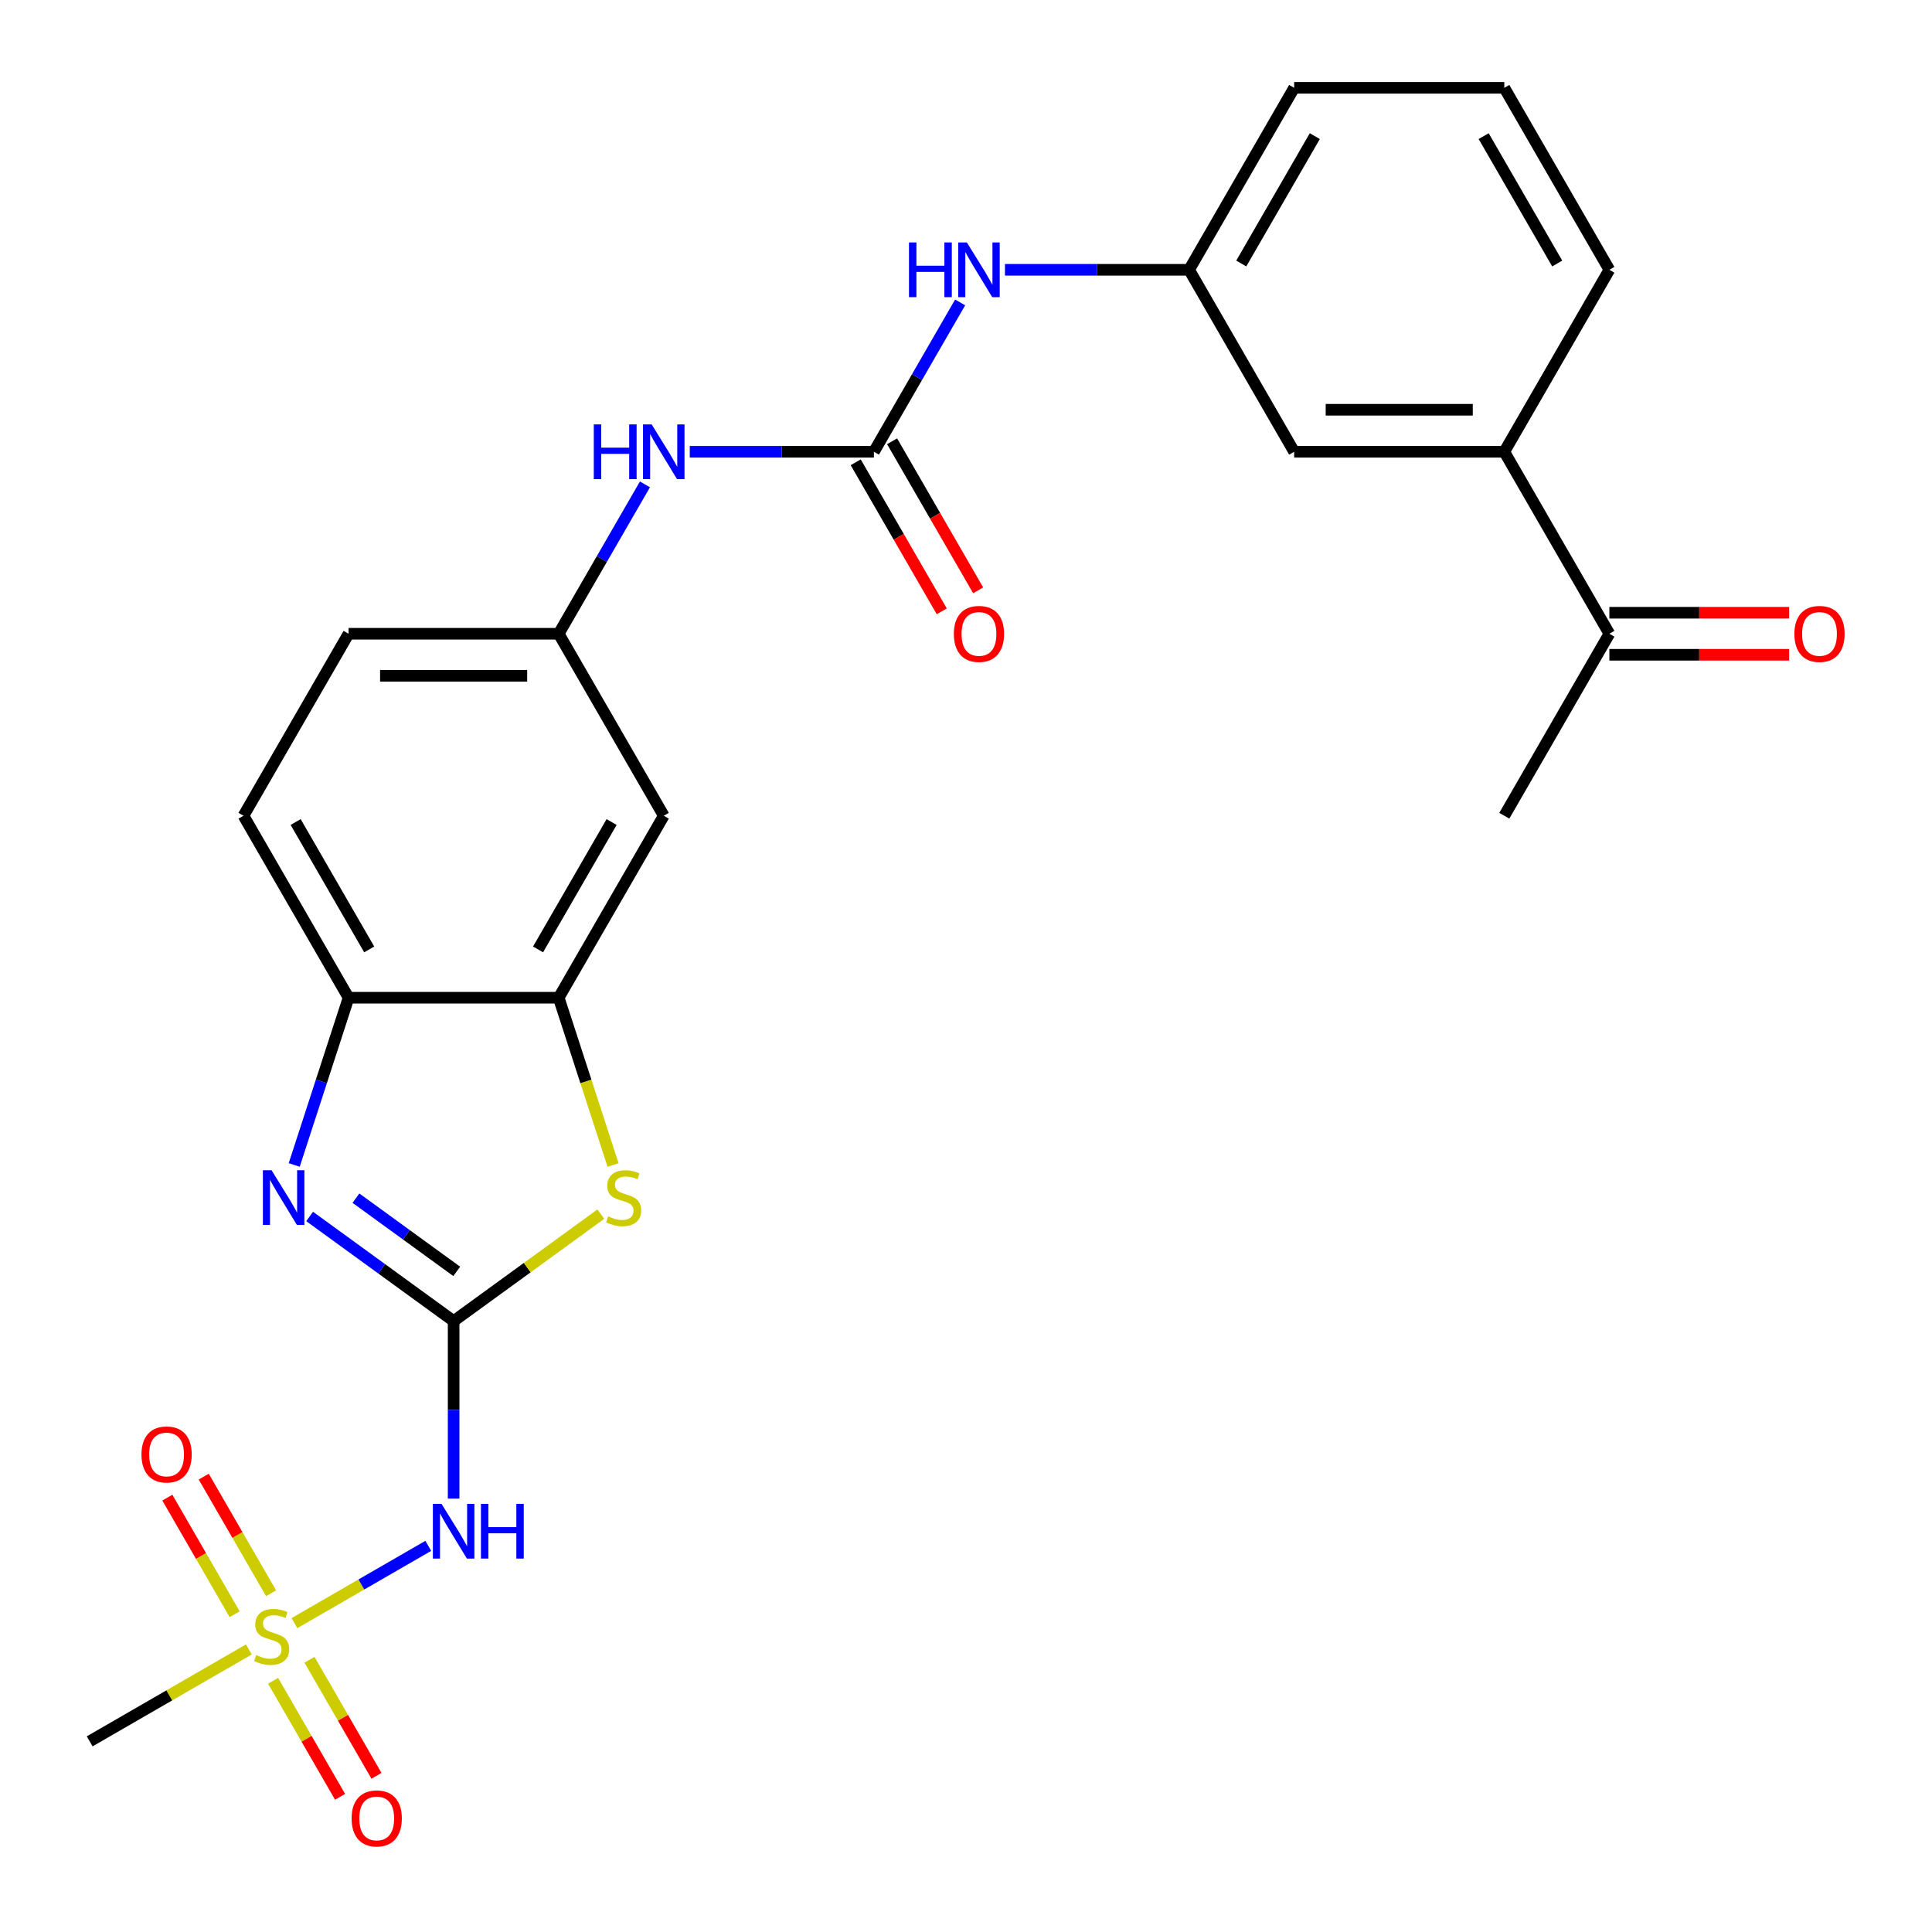 <?xml version='1.0' encoding='iso-8859-1'?>
<svg version='1.1' baseProfile='full'
              xmlns='http://www.w3.org/2000/svg'
                      xmlns:rdkit='http://www.rdkit.org/xml'
                      xmlns:xlink='http://www.w3.org/1999/xlink'
                  xml:space='preserve'
width='1000px' height='1000px' viewBox='0 0 1000 1000'>
<!-- END OF HEADER -->
<rect style='opacity:1.0;fill:#FFFFFF;stroke:none' width='1000' height='1000' x='0' y='0'> </rect>
<path class='bond-1' d='M 234.8,683.79 L 197.534,656.715' style='fill:none;fill-rule:evenodd;stroke:#000000;stroke-width:6px;stroke-linecap:butt;stroke-linejoin:miter;stroke-opacity:1' />
<path class='bond-1' d='M 197.534,656.715 L 160.267,629.639' style='fill:none;fill-rule:evenodd;stroke:#0000FF;stroke-width:6px;stroke-linecap:butt;stroke-linejoin:miter;stroke-opacity:1' />
<path class='bond-1' d='M 236.406,658.069 L 210.32,639.116' style='fill:none;fill-rule:evenodd;stroke:#000000;stroke-width:6px;stroke-linecap:butt;stroke-linejoin:miter;stroke-opacity:1' />
<path class='bond-1' d='M 210.32,639.116 L 184.233,620.163' style='fill:none;fill-rule:evenodd;stroke:#0000FF;stroke-width:6px;stroke-linecap:butt;stroke-linejoin:miter;stroke-opacity:1' />
<path class='bond-2' d='M 234.8,683.79 L 234.8,729.733' style='fill:none;fill-rule:evenodd;stroke:#000000;stroke-width:6px;stroke-linecap:butt;stroke-linejoin:miter;stroke-opacity:1' />
<path class='bond-2' d='M 234.8,729.733 L 234.8,775.676' style='fill:none;fill-rule:evenodd;stroke:#0000FF;stroke-width:6px;stroke-linecap:butt;stroke-linejoin:miter;stroke-opacity:1' />
<path class='bond-3' d='M 234.8,683.79 L 272.897,656.112' style='fill:none;fill-rule:evenodd;stroke:#000000;stroke-width:6px;stroke-linecap:butt;stroke-linejoin:miter;stroke-opacity:1' />
<path class='bond-3' d='M 272.897,656.112 L 310.993,628.433' style='fill:none;fill-rule:evenodd;stroke:#CCCC00;stroke-width:6px;stroke-linecap:butt;stroke-linejoin:miter;stroke-opacity:1' />
<path class='bond-0' d='M 152.406,840.125 L 187.044,820.127' style='fill:none;fill-rule:evenodd;stroke:#CCCC00;stroke-width:6px;stroke-linecap:butt;stroke-linejoin:miter;stroke-opacity:1' />
<path class='bond-0' d='M 187.044,820.127 L 221.682,800.129' style='fill:none;fill-rule:evenodd;stroke:#0000FF;stroke-width:6px;stroke-linecap:butt;stroke-linejoin:miter;stroke-opacity:1' />
<path class='bond-10' d='M 140.305,824.66 L 122.88,794.48' style='fill:none;fill-rule:evenodd;stroke:#CCCC00;stroke-width:6px;stroke-linecap:butt;stroke-linejoin:miter;stroke-opacity:1' />
<path class='bond-10' d='M 122.88,794.48 L 105.455,764.299' style='fill:none;fill-rule:evenodd;stroke:#FF0000;stroke-width:6px;stroke-linecap:butt;stroke-linejoin:miter;stroke-opacity:1' />
<path class='bond-10' d='M 121.466,835.536 L 104.041,805.356' style='fill:none;fill-rule:evenodd;stroke:#CCCC00;stroke-width:6px;stroke-linecap:butt;stroke-linejoin:miter;stroke-opacity:1' />
<path class='bond-10' d='M 104.041,805.356 L 86.617,775.176' style='fill:none;fill-rule:evenodd;stroke:#FF0000;stroke-width:6px;stroke-linecap:butt;stroke-linejoin:miter;stroke-opacity:1' />
<path class='bond-11' d='M 141.349,869.975 L 158.687,900.006' style='fill:none;fill-rule:evenodd;stroke:#CCCC00;stroke-width:6px;stroke-linecap:butt;stroke-linejoin:miter;stroke-opacity:1' />
<path class='bond-11' d='M 158.687,900.006 L 176.026,930.037' style='fill:none;fill-rule:evenodd;stroke:#FF0000;stroke-width:6px;stroke-linecap:butt;stroke-linejoin:miter;stroke-opacity:1' />
<path class='bond-11' d='M 160.187,859.098 L 177.526,889.13' style='fill:none;fill-rule:evenodd;stroke:#CCCC00;stroke-width:6px;stroke-linecap:butt;stroke-linejoin:miter;stroke-opacity:1' />
<path class='bond-11' d='M 177.526,889.13 L 194.865,919.161' style='fill:none;fill-rule:evenodd;stroke:#FF0000;stroke-width:6px;stroke-linecap:butt;stroke-linejoin:miter;stroke-opacity:1' />
<path class='bond-20' d='M 128.808,853.749 L 87.611,877.535' style='fill:none;fill-rule:evenodd;stroke:#CCCC00;stroke-width:6px;stroke-linecap:butt;stroke-linejoin:miter;stroke-opacity:1' />
<path class='bond-20' d='M 87.611,877.535 L 46.414,901.32' style='fill:none;fill-rule:evenodd;stroke:#000000;stroke-width:6px;stroke-linecap:butt;stroke-linejoin:miter;stroke-opacity:1' />
<path class='bond-6' d='M 152.292,602.981 L 166.355,559.7' style='fill:none;fill-rule:evenodd;stroke:#0000FF;stroke-width:6px;stroke-linecap:butt;stroke-linejoin:miter;stroke-opacity:1' />
<path class='bond-6' d='M 166.355,559.7 L 180.418,516.419' style='fill:none;fill-rule:evenodd;stroke:#000000;stroke-width:6px;stroke-linecap:butt;stroke-linejoin:miter;stroke-opacity:1' />
<path class='bond-4' d='M 317.321,603.021 L 303.252,559.72' style='fill:none;fill-rule:evenodd;stroke:#CCCC00;stroke-width:6px;stroke-linecap:butt;stroke-linejoin:miter;stroke-opacity:1' />
<path class='bond-4' d='M 303.252,559.72 L 289.182,516.419' style='fill:none;fill-rule:evenodd;stroke:#000000;stroke-width:6px;stroke-linecap:butt;stroke-linejoin:miter;stroke-opacity:1' />
<path class='bond-7' d='M 289.182,516.419 L 343.565,422.226' style='fill:none;fill-rule:evenodd;stroke:#000000;stroke-width:6px;stroke-linecap:butt;stroke-linejoin:miter;stroke-opacity:1' />
<path class='bond-7' d='M 278.501,491.414 L 316.569,425.479' style='fill:none;fill-rule:evenodd;stroke:#000000;stroke-width:6px;stroke-linecap:butt;stroke-linejoin:miter;stroke-opacity:1' />
<path class='bond-26' d='M 289.182,516.419 L 180.418,516.419' style='fill:none;fill-rule:evenodd;stroke:#000000;stroke-width:6px;stroke-linecap:butt;stroke-linejoin:miter;stroke-opacity:1' />
<path class='bond-5' d='M 452.329,233.84 L 404.677,233.84' style='fill:none;fill-rule:evenodd;stroke:#000000;stroke-width:6px;stroke-linecap:butt;stroke-linejoin:miter;stroke-opacity:1' />
<path class='bond-5' d='M 404.677,233.84 L 357.024,233.84' style='fill:none;fill-rule:evenodd;stroke:#0000FF;stroke-width:6px;stroke-linecap:butt;stroke-linejoin:miter;stroke-opacity:1' />
<path class='bond-9' d='M 452.329,233.84 L 474.648,195.183' style='fill:none;fill-rule:evenodd;stroke:#000000;stroke-width:6px;stroke-linecap:butt;stroke-linejoin:miter;stroke-opacity:1' />
<path class='bond-9' d='M 474.648,195.183 L 496.966,156.527' style='fill:none;fill-rule:evenodd;stroke:#0000FF;stroke-width:6px;stroke-linecap:butt;stroke-linejoin:miter;stroke-opacity:1' />
<path class='bond-15' d='M 442.91,239.279 L 465.182,277.855' style='fill:none;fill-rule:evenodd;stroke:#000000;stroke-width:6px;stroke-linecap:butt;stroke-linejoin:miter;stroke-opacity:1' />
<path class='bond-15' d='M 465.182,277.855 L 487.455,316.432' style='fill:none;fill-rule:evenodd;stroke:#FF0000;stroke-width:6px;stroke-linecap:butt;stroke-linejoin:miter;stroke-opacity:1' />
<path class='bond-15' d='M 461.749,228.402 L 484.021,266.979' style='fill:none;fill-rule:evenodd;stroke:#000000;stroke-width:6px;stroke-linecap:butt;stroke-linejoin:miter;stroke-opacity:1' />
<path class='bond-15' d='M 484.021,266.979 L 506.293,305.556' style='fill:none;fill-rule:evenodd;stroke:#FF0000;stroke-width:6px;stroke-linecap:butt;stroke-linejoin:miter;stroke-opacity:1' />
<path class='bond-18' d='M 180.418,516.419 L 126.036,422.226' style='fill:none;fill-rule:evenodd;stroke:#000000;stroke-width:6px;stroke-linecap:butt;stroke-linejoin:miter;stroke-opacity:1' />
<path class='bond-18' d='M 191.099,491.414 L 153.032,425.479' style='fill:none;fill-rule:evenodd;stroke:#000000;stroke-width:6px;stroke-linecap:butt;stroke-linejoin:miter;stroke-opacity:1' />
<path class='bond-13' d='M 343.565,422.226 L 289.182,328.033' style='fill:none;fill-rule:evenodd;stroke:#000000;stroke-width:6px;stroke-linecap:butt;stroke-linejoin:miter;stroke-opacity:1' />
<path class='bond-8' d='M 333.82,250.719 L 311.501,289.376' style='fill:none;fill-rule:evenodd;stroke:#0000FF;stroke-width:6px;stroke-linecap:butt;stroke-linejoin:miter;stroke-opacity:1' />
<path class='bond-8' d='M 311.501,289.376 L 289.182,328.033' style='fill:none;fill-rule:evenodd;stroke:#000000;stroke-width:6px;stroke-linecap:butt;stroke-linejoin:miter;stroke-opacity:1' />
<path class='bond-17' d='M 520.171,139.647 L 567.823,139.647' style='fill:none;fill-rule:evenodd;stroke:#0000FF;stroke-width:6px;stroke-linecap:butt;stroke-linejoin:miter;stroke-opacity:1' />
<path class='bond-17' d='M 567.823,139.647 L 615.476,139.647' style='fill:none;fill-rule:evenodd;stroke:#000000;stroke-width:6px;stroke-linecap:butt;stroke-linejoin:miter;stroke-opacity:1' />
<path class='bond-12' d='M 778.623,233.84 L 669.858,233.84' style='fill:none;fill-rule:evenodd;stroke:#000000;stroke-width:6px;stroke-linecap:butt;stroke-linejoin:miter;stroke-opacity:1' />
<path class='bond-12' d='M 762.308,212.087 L 686.173,212.087' style='fill:none;fill-rule:evenodd;stroke:#000000;stroke-width:6px;stroke-linecap:butt;stroke-linejoin:miter;stroke-opacity:1' />
<path class='bond-14' d='M 778.623,233.84 L 833.005,328.033' style='fill:none;fill-rule:evenodd;stroke:#000000;stroke-width:6px;stroke-linecap:butt;stroke-linejoin:miter;stroke-opacity:1' />
<path class='bond-28' d='M 778.623,233.84 L 833.005,139.647' style='fill:none;fill-rule:evenodd;stroke:#000000;stroke-width:6px;stroke-linecap:butt;stroke-linejoin:miter;stroke-opacity:1' />
<path class='bond-27' d='M 289.182,328.033 L 180.418,328.033' style='fill:none;fill-rule:evenodd;stroke:#000000;stroke-width:6px;stroke-linecap:butt;stroke-linejoin:miter;stroke-opacity:1' />
<path class='bond-27' d='M 272.868,349.786 L 196.733,349.786' style='fill:none;fill-rule:evenodd;stroke:#000000;stroke-width:6px;stroke-linecap:butt;stroke-linejoin:miter;stroke-opacity:1' />
<path class='bond-19' d='M 833.005,338.91 L 879.528,338.91' style='fill:none;fill-rule:evenodd;stroke:#000000;stroke-width:6px;stroke-linecap:butt;stroke-linejoin:miter;stroke-opacity:1' />
<path class='bond-19' d='M 879.528,338.91 L 926.051,338.91' style='fill:none;fill-rule:evenodd;stroke:#FF0000;stroke-width:6px;stroke-linecap:butt;stroke-linejoin:miter;stroke-opacity:1' />
<path class='bond-19' d='M 833.005,317.157 L 879.528,317.157' style='fill:none;fill-rule:evenodd;stroke:#000000;stroke-width:6px;stroke-linecap:butt;stroke-linejoin:miter;stroke-opacity:1' />
<path class='bond-19' d='M 879.528,317.157 L 926.051,317.157' style='fill:none;fill-rule:evenodd;stroke:#FF0000;stroke-width:6px;stroke-linecap:butt;stroke-linejoin:miter;stroke-opacity:1' />
<path class='bond-25' d='M 833.005,328.033 L 778.623,422.226' style='fill:none;fill-rule:evenodd;stroke:#000000;stroke-width:6px;stroke-linecap:butt;stroke-linejoin:miter;stroke-opacity:1' />
<path class='bond-16' d='M 669.858,233.84 L 615.476,139.647' style='fill:none;fill-rule:evenodd;stroke:#000000;stroke-width:6px;stroke-linecap:butt;stroke-linejoin:miter;stroke-opacity:1' />
<path class='bond-24' d='M 615.476,139.647 L 669.858,45.455' style='fill:none;fill-rule:evenodd;stroke:#000000;stroke-width:6px;stroke-linecap:butt;stroke-linejoin:miter;stroke-opacity:1' />
<path class='bond-24' d='M 642.472,136.395 L 680.54,70.46' style='fill:none;fill-rule:evenodd;stroke:#000000;stroke-width:6px;stroke-linecap:butt;stroke-linejoin:miter;stroke-opacity:1' />
<path class='bond-21' d='M 126.036,422.226 L 180.418,328.033' style='fill:none;fill-rule:evenodd;stroke:#000000;stroke-width:6px;stroke-linecap:butt;stroke-linejoin:miter;stroke-opacity:1' />
<path class='bond-22' d='M 833.005,139.647 L 778.623,45.455' style='fill:none;fill-rule:evenodd;stroke:#000000;stroke-width:6px;stroke-linecap:butt;stroke-linejoin:miter;stroke-opacity:1' />
<path class='bond-22' d='M 806.009,136.395 L 767.942,70.46' style='fill:none;fill-rule:evenodd;stroke:#000000;stroke-width:6px;stroke-linecap:butt;stroke-linejoin:miter;stroke-opacity:1' />
<path class='bond-23' d='M 778.623,45.455 L 669.858,45.455' style='fill:none;fill-rule:evenodd;stroke:#000000;stroke-width:6px;stroke-linecap:butt;stroke-linejoin:miter;stroke-opacity:1' />
<path  class='atom-1' d='M 132.607 856.657
Q 132.927 856.777, 134.247 857.337
Q 135.567 857.897, 137.007 858.257
Q 138.487 858.577, 139.927 858.577
Q 142.607 858.577, 144.167 857.297
Q 145.727 855.977, 145.727 853.697
Q 145.727 852.137, 144.927 851.177
Q 144.167 850.217, 142.967 849.697
Q 141.767 849.177, 139.767 848.577
Q 137.247 847.817, 135.727 847.097
Q 134.247 846.377, 133.167 844.857
Q 132.127 843.337, 132.127 840.777
Q 132.127 837.217, 134.527 835.017
Q 136.967 832.817, 141.767 832.817
Q 145.047 832.817, 148.767 834.377
L 147.847 837.457
Q 144.447 836.057, 141.887 836.057
Q 139.127 836.057, 137.607 837.217
Q 136.087 838.337, 136.127 840.297
Q 136.127 841.817, 136.887 842.737
Q 137.687 843.657, 138.807 844.177
Q 139.967 844.697, 141.887 845.297
Q 144.447 846.097, 145.967 846.897
Q 147.487 847.697, 148.567 849.337
Q 149.687 850.937, 149.687 853.697
Q 149.687 857.617, 147.047 859.737
Q 144.447 861.817, 140.087 861.817
Q 137.567 861.817, 135.647 861.257
Q 133.767 860.737, 131.527 859.817
L 132.607 856.657
' fill='#CCCC00'/>
<path  class='atom-2' d='M 140.548 605.7
L 149.828 620.7
Q 150.748 622.18, 152.228 624.86
Q 153.708 627.54, 153.788 627.7
L 153.788 605.7
L 157.548 605.7
L 157.548 634.02
L 153.668 634.02
L 143.708 617.62
Q 142.548 615.7, 141.308 613.5
Q 140.108 611.3, 139.748 610.62
L 139.748 634.02
L 136.068 634.02
L 136.068 605.7
L 140.548 605.7
' fill='#0000FF'/>
<path  class='atom-3' d='M 228.54 778.395
L 237.82 793.395
Q 238.74 794.875, 240.22 797.555
Q 241.7 800.235, 241.78 800.395
L 241.78 778.395
L 245.54 778.395
L 245.54 806.715
L 241.66 806.715
L 231.7 790.315
Q 230.54 788.395, 229.3 786.195
Q 228.1 783.995, 227.74 783.315
L 227.74 806.715
L 224.06 806.715
L 224.06 778.395
L 228.54 778.395
' fill='#0000FF'/>
<path  class='atom-3' d='M 248.94 778.395
L 252.78 778.395
L 252.78 790.435
L 267.26 790.435
L 267.26 778.395
L 271.1 778.395
L 271.1 806.715
L 267.26 806.715
L 267.26 793.635
L 252.78 793.635
L 252.78 806.715
L 248.94 806.715
L 248.94 778.395
' fill='#0000FF'/>
<path  class='atom-4' d='M 314.793 629.58
Q 315.113 629.7, 316.433 630.26
Q 317.753 630.82, 319.193 631.18
Q 320.673 631.5, 322.113 631.5
Q 324.793 631.5, 326.353 630.22
Q 327.913 628.9, 327.913 626.62
Q 327.913 625.06, 327.113 624.1
Q 326.353 623.14, 325.153 622.62
Q 323.953 622.1, 321.953 621.5
Q 319.433 620.74, 317.913 620.02
Q 316.433 619.3, 315.353 617.78
Q 314.313 616.26, 314.313 613.7
Q 314.313 610.14, 316.713 607.94
Q 319.153 605.74, 323.953 605.74
Q 327.233 605.74, 330.953 607.3
L 330.033 610.38
Q 326.633 608.98, 324.073 608.98
Q 321.313 608.98, 319.793 610.14
Q 318.273 611.26, 318.313 613.22
Q 318.313 614.74, 319.073 615.66
Q 319.873 616.58, 320.993 617.1
Q 322.153 617.62, 324.073 618.22
Q 326.633 619.02, 328.153 619.82
Q 329.673 620.62, 330.753 622.26
Q 331.873 623.86, 331.873 626.62
Q 331.873 630.54, 329.233 632.66
Q 326.633 634.74, 322.273 634.74
Q 319.753 634.74, 317.833 634.18
Q 315.953 633.66, 313.713 632.74
L 314.793 629.58
' fill='#CCCC00'/>
<path  class='atom-9' d='M 307.345 219.68
L 311.185 219.68
L 311.185 231.72
L 325.665 231.72
L 325.665 219.68
L 329.505 219.68
L 329.505 248
L 325.665 248
L 325.665 234.92
L 311.185 234.92
L 311.185 248
L 307.345 248
L 307.345 219.68
' fill='#0000FF'/>
<path  class='atom-9' d='M 337.305 219.68
L 346.585 234.68
Q 347.505 236.16, 348.985 238.84
Q 350.465 241.52, 350.545 241.68
L 350.545 219.68
L 354.305 219.68
L 354.305 248
L 350.425 248
L 340.465 231.6
Q 339.305 229.68, 338.065 227.48
Q 336.865 225.28, 336.505 224.6
L 336.505 248
L 332.825 248
L 332.825 219.68
L 337.305 219.68
' fill='#0000FF'/>
<path  class='atom-10' d='M 470.492 125.487
L 474.332 125.487
L 474.332 137.527
L 488.812 137.527
L 488.812 125.487
L 492.652 125.487
L 492.652 153.807
L 488.812 153.807
L 488.812 140.727
L 474.332 140.727
L 474.332 153.807
L 470.492 153.807
L 470.492 125.487
' fill='#0000FF'/>
<path  class='atom-10' d='M 500.452 125.487
L 509.732 140.487
Q 510.652 141.967, 512.132 144.647
Q 513.612 147.327, 513.692 147.487
L 513.692 125.487
L 517.452 125.487
L 517.452 153.807
L 513.572 153.807
L 503.612 137.407
Q 502.452 135.487, 501.212 133.287
Q 500.012 131.087, 499.652 130.407
L 499.652 153.807
L 495.972 153.807
L 495.972 125.487
L 500.452 125.487
' fill='#0000FF'/>
<path  class='atom-11' d='M 73.225 752.824
Q 73.225 746.024, 76.585 742.224
Q 79.945 738.424, 86.225 738.424
Q 92.505 738.424, 95.865 742.224
Q 99.225 746.024, 99.225 752.824
Q 99.225 759.704, 95.825 763.624
Q 92.425 767.504, 86.225 767.504
Q 79.985 767.504, 76.585 763.624
Q 73.225 759.744, 73.225 752.824
M 86.225 764.304
Q 90.545 764.304, 92.865 761.424
Q 95.225 758.504, 95.225 752.824
Q 95.225 747.264, 92.865 744.464
Q 90.545 741.624, 86.225 741.624
Q 81.905 741.624, 79.545 744.424
Q 77.225 747.224, 77.225 752.824
Q 77.225 758.544, 79.545 761.424
Q 81.905 764.304, 86.225 764.304
' fill='#FF0000'/>
<path  class='atom-12' d='M 181.99 941.21
Q 181.99 934.41, 185.35 930.61
Q 188.71 926.81, 194.99 926.81
Q 201.27 926.81, 204.63 930.61
Q 207.99 934.41, 207.99 941.21
Q 207.99 948.09, 204.59 952.01
Q 201.19 955.89, 194.99 955.89
Q 188.75 955.89, 185.35 952.01
Q 181.99 948.13, 181.99 941.21
M 194.99 952.69
Q 199.31 952.69, 201.63 949.81
Q 203.99 946.89, 203.99 941.21
Q 203.99 935.65, 201.63 932.85
Q 199.31 930.01, 194.99 930.01
Q 190.67 930.01, 188.31 932.81
Q 185.99 935.61, 185.99 941.21
Q 185.99 946.93, 188.31 949.81
Q 190.67 952.69, 194.99 952.69
' fill='#FF0000'/>
<path  class='atom-16' d='M 493.712 328.113
Q 493.712 321.313, 497.072 317.513
Q 500.432 313.713, 506.712 313.713
Q 512.992 313.713, 516.352 317.513
Q 519.712 321.313, 519.712 328.113
Q 519.712 334.993, 516.312 338.913
Q 512.912 342.793, 506.712 342.793
Q 500.472 342.793, 497.072 338.913
Q 493.712 335.033, 493.712 328.113
M 506.712 339.593
Q 511.032 339.593, 513.352 336.713
Q 515.712 333.793, 515.712 328.113
Q 515.712 322.553, 513.352 319.753
Q 511.032 316.913, 506.712 316.913
Q 502.392 316.913, 500.032 319.713
Q 497.712 322.513, 497.712 328.113
Q 497.712 333.833, 500.032 336.713
Q 502.392 339.593, 506.712 339.593
' fill='#FF0000'/>
<path  class='atom-20' d='M 928.77 328.113
Q 928.77 321.313, 932.13 317.513
Q 935.49 313.713, 941.77 313.713
Q 948.05 313.713, 951.41 317.513
Q 954.77 321.313, 954.77 328.113
Q 954.77 334.993, 951.37 338.913
Q 947.97 342.793, 941.77 342.793
Q 935.53 342.793, 932.13 338.913
Q 928.77 335.033, 928.77 328.113
M 941.77 339.593
Q 946.09 339.593, 948.41 336.713
Q 950.77 333.793, 950.77 328.113
Q 950.77 322.553, 948.41 319.753
Q 946.09 316.913, 941.77 316.913
Q 937.45 316.913, 935.09 319.713
Q 932.77 322.513, 932.77 328.113
Q 932.77 333.833, 935.09 336.713
Q 937.45 339.593, 941.77 339.593
' fill='#FF0000'/>
</svg>
